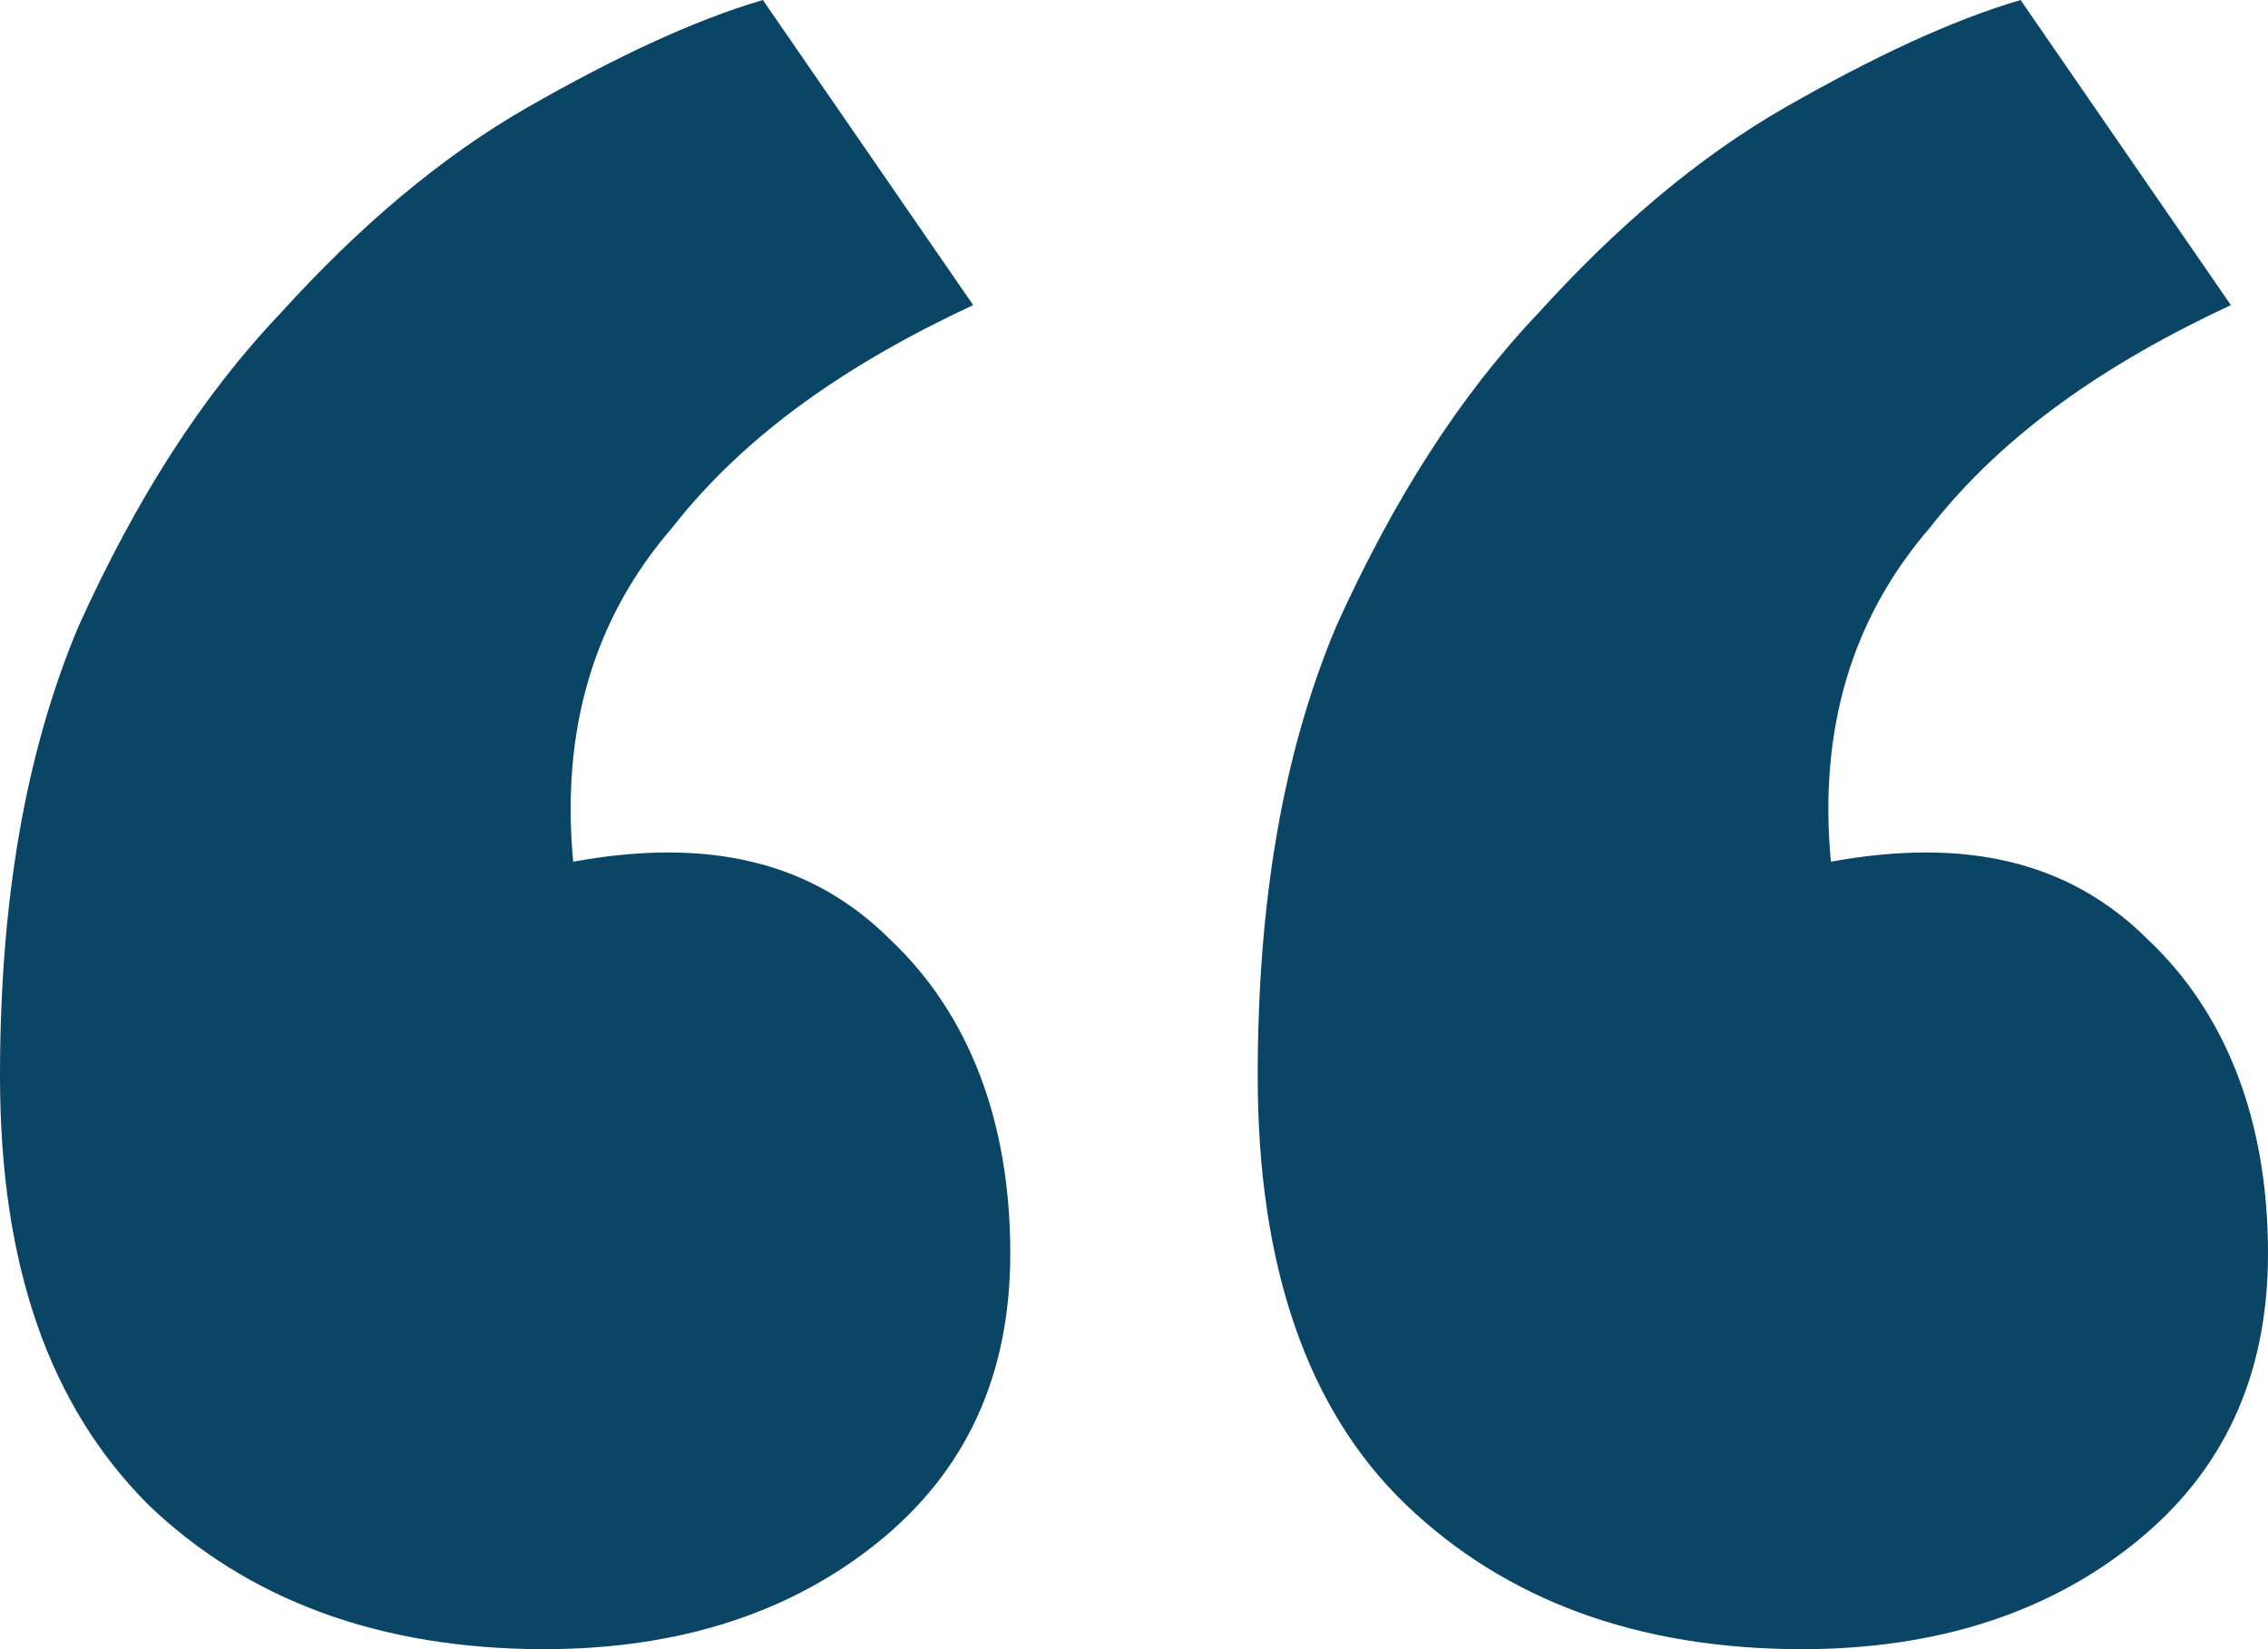 <?xml version="1.0" encoding="utf-8"?>
<!-- Generator: Adobe Illustrator 25.4.1, SVG Export Plug-In . SVG Version: 6.00 Build 0)  -->
<svg version="1.1" id="Layer_1" xmlns="http://www.w3.org/2000/svg" xmlns:xlink="http://www.w3.org/1999/xlink" x="0px" y="0px"
	 viewBox="0 0 55 40" style="enable-background:new 0 0 55 40;" xml:space="preserve">
<style type="text/css">
	.st0{fill:#0B4566;}
</style>
<path class="st0" d="M55,30.4c0,3-1.1,5.3-3.2,7C49.7,39.1,47,40,43.7,40c-4,0-7.2-1.2-9.6-3.5s-3.6-5.8-3.6-10.4
	c0-4.2,0.6-7.8,1.9-10.9c1.4-3.1,3-5.6,4.9-7.6c1.9-2.1,3.9-3.8,6-5s4-2.1,5.7-2.6l5.1,7.4c-3,1.4-5.5,3.1-7.3,5.4
	c-1.9,2.2-2.7,4.9-2.4,8.1c3.3-0.6,5.8,0,7.7,1.9C54,24.6,55,27.2,55,30.4z M24.5,30.4c0,3-1.1,5.3-3.2,7S16.5,40,13.2,40
	c-4,0-7.2-1.2-9.6-3.5C1.2,34.1,0,30.7,0,26.1c0-4.2,0.6-7.8,1.9-10.9c1.4-3.1,3-5.6,4.9-7.6c1.9-2.1,3.9-3.8,6-5s4-2.1,5.7-2.6
	l5.1,7.4c-3,1.4-5.5,3.1-7.3,5.4c-1.9,2.2-2.7,4.9-2.4,8.1c3.3-0.6,5.8,0,7.7,1.9C23.5,24.6,24.5,27.2,24.5,30.4z"/>
</svg>
